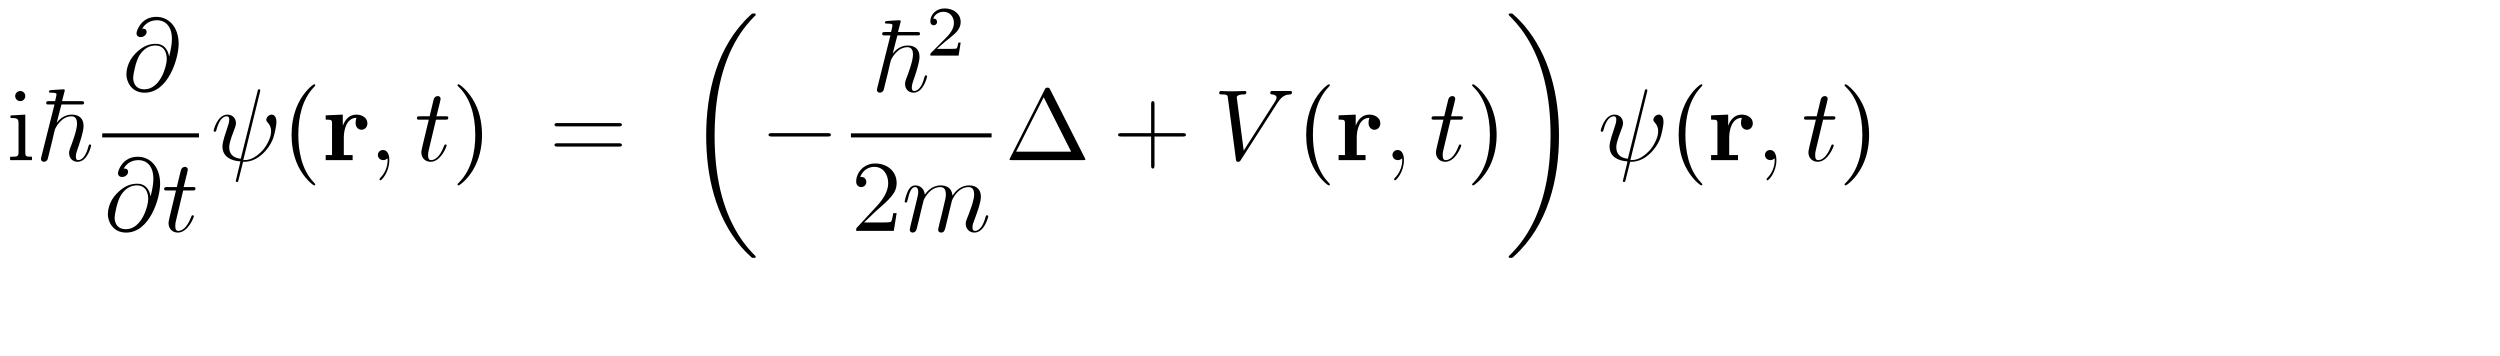 <?xml version="1.0" standalone="no"?>
<!DOCTYPE svg PUBLIC "-//W3C//DTD SVG 1.1//EN" 
         "http://www.w3.org/Graphics/SVG/1.1/DTD/svg11.dtd">
<svg xmlns='http://www.w3.org/2000/svg' version='1.1'
	width='267pt' height='38pt'>
<g transform='scale(0.24,0.24)'>
<g  stroke='none' fill='#000000'>
<path d=' M15,68 L6.242,68.523 L6.242,70 C10.418,70 11,70.375 11,73.43 L11,90.195 C11,93 10.293,93 6,93 L6,95 L18.961,95 L18.961,93 C15.227,93 15,92.695 15,90.324 z M15,57 C15,55.191 13.586,54 12,54 C10.246,54 9,55.531 9,57 C9,58.531 10.246,60 12,60 C13.586,60 15,58.812 15,57 z'/>
<path d=' M36.445,62 L48.195,62 C49.223,62 49.891,62 49.891,61.043 C49.891,60 49.164,60 48.012,60 L36.809,60 C37.23,58.531 37.23,58.414 37.594,56.941 C37.898,55.883 38.441,53.824 38.441,53.707 C38.441,53.176 38.078,53 37.594,53 C36.445,53 31.66,53.379 30.207,53.477 C29.723,53.523 29.055,53.57 29.055,54.477 C29.055,55 29.66,55 30.508,55 C33.414,55 33.535,55.453 33.535,56.105 C33.535,56.559 32.992,58.703 32.688,60 L29.297,60 C28.086,60 27.418,60 27.418,61.043 C27.418,62 27.965,62 29.117,62 L32.324,62 L24.574,92.91 C24.332,93.816 24.332,93.938 24.332,94.305 C24.332,95.637 25.359,96 26.086,96 C27.238,96 28.086,95.121 28.328,94.309 C28.449,93.996 29.117,91.176 29.48,89.609 L30.871,84.035 C31.055,83.098 31.66,80.715 31.84,79.777 C32.145,78.773 32.566,76.832 32.629,76.645 C33.113,75.582 36.383,69 42.441,69 C45.105,69 45.711,71.258 45.711,73.324 C45.711,77.207 42.82,84.852 41.691,87.73 C41.316,88.734 41,89.609 41,90.801 C41,94.059 43.27,96 46.031,96 C51.918,96 54.07,86.734 54.07,86.359 C54.07,85.734 53.535,85.734 53.355,85.734 C52.762,85.734 52.762,85.93 52.469,86.91 C50.75,93.562 48.082,95 46.484,95 C45.355,95 45,94.246 45,92.934 C45,91.367 45.641,89.613 45.988,88.547 C46.977,85.793 49.586,78.277 49.586,74.77 C49.586,70.195 46.801,68 42.621,68 C40.746,68 37.109,68.445 33.656,72.832 z'/>
<path d=' M100.316,33.469 C99.719,29.543 97.266,26 92.598,26 C88.945,26 85.055,26.973 80.387,31.695 C75.418,36.719 75,42.348 75,44.223 C75,47.977 77.59,55 85.84,55 C99.863,55 106,34.66 106,26 C106,16.176 100.281,10 92.73,10 C83.824,10 81,18.082 81,19.824 C81,20.691 81.523,22 83.48,22 C85.629,22 87,20.293 87,18.988 C87,17 85.258,17 84.355,17 C87.059,12.375 91.426,12 93.207,12 C97.695,12 102,15.172 102,23.039 C102,25.418 101.633,28.527 100.379,33.469 z M85.688,53 C79,53 79,46.758 79,46.152 C79,44.516 80.52,36.031 83.012,32.398 C85.445,28.945 88.426,27 92.195,27 C98.824,27 98.953,33.789 98.953,35.004 C98.953,39.367 95.055,53 85.688,53 z'/>
</g>
<g  stroke='#000000' fill='#000000' stroke-width='2.42'>
<path d=' M60.66,80.324 L118.047,80.324' fill='none'/>
<path d=' M89.316,116.469 C88.719,112.543 86.266,109 81.598,109 C77.945,109 74.055,109.973 69.387,114.695 C64.418,119.719 64,125.348 64,127.223 C64,130.977 66.59,138 74.84,138 C88.863,138 95,117.66 95,109 C95,99.176 89.281,93 81.73,93 C72.824,93 70,101.082 70,102.824 C70,103.691 70.523,105 72.48,105 C74.629,105 76,103.293 76,101.988 C76,100 74.258,100 73.355,100 C76.059,95.375 80.426,95 82.207,95 C86.695,95 91,98.172 91,106.039 C91,108.418 90.633,111.527 89.379,116.469 z M74.688,136 C68,136 68,129.758 68,129.152 C68,127.516 69.52,119.031 72.012,115.398 C74.445,111.945 77.426,110 81.195,110 C87.824,110 87.953,116.789 87.953,118.004 C87.953,122.367 84.055,136 74.688,136 z' stroke='none'/>
<path d=' M108.699,113 L114.223,113 C115.398,113 115.988,113 115.988,111.707 C115.988,111 115.379,111 114.289,111 L108.961,111 C111.141,102.262 111.445,101.031 111.445,100.664 C111.445,99.617 110.719,99 109.688,99 C109.508,99 107.809,99.062 107.266,101.215 L104.902,111 L99.211,111 C98,111 97.395,111 97.395,112.227 C97.395,113 97.879,113 99.09,113 L104.418,113 C100.234,130.277 100,131.309 100,132.406 C100,135.688 102.273,138 105.504,138 C111.605,138 115.016,128.859 115.016,128.359 C115.016,127.734 114.547,127.734 114.312,127.734 C113.785,127.734 113.727,127.93 113.434,128.648 C110.914,135.434 107.809,137 105.816,137 C104.586,137 104,136.199 104,134.16 C104,132.68 104.117,132.25 104.352,131.199 z' stroke='none'/>
<path d=' M154.25,54.605 C154.309,54.359 154.43,53.992 154.43,53.684 C154.43,53.07 154.008,53 153.707,53 C153.109,53 153.047,53.129 152.809,54.219 L142.844,94.211 C138.281,93.664 136,91.402 136,87.371 C136,86.148 136,84.559 139.32,76.004 C139.57,75.273 140,74.234 140,73.012 C140,70.262 138.02,68 134.926,68 C129.047,68 126.758,76.984 126.758,77.543 C126.758,78.164 127.355,78.164 127.477,78.164 C128.078,78.164 128.137,78.035 128.438,77 C130.059,70.871 132.457,69 134.5,69 C134.98,69 136,69 136,70.996 C136,72.617 135.438,74.18 134.703,76.363 C132,84.227 132,85.848 132,86.906 C132,92.836 136.77,95.395 142.645,95.77 C142.156,98.016 142.156,98.141 141.301,101.445 C141.117,102.133 139.891,107.188 139.891,107.375 C139.891,107.438 139.891,108 140.625,108 C140.75,108 141.055,108 141.176,107.75 C141.359,107.629 141.727,106.082 141.91,105.215 L144.234,96 C146.5,96 151.883,96 157.637,89.387 C160.145,86.543 161.43,83.824 162.102,81.969 C162.652,80.426 164,75.047 164,72.328 C164,68.867 162.277,68 161.191,68 C159.594,68 158,69.633 158,71.012 C158,71.824 158.336,72.199 158.84,72.703 C159.457,73.391 160.855,75.02 160.855,78.023 C160.855,82.035 157.73,87.172 155.629,89.426 C150.348,95 146.504,95 144.344,95 z' stroke='none'/>
<path d=' M187.047,109.402 C187.047,109.223 187.047,109.102 186.066,108.082 C178.848,100.523 177,89.184 177,80.008 C177,69.57 179.195,59.133 186.297,51.633 C187.047,50.914 187.047,50.793 187.047,50.613 C187.047,50.191 186.801,50 186.438,50 C185.832,50 180.387,54.094 176.812,61.711 C173.727,68.309 173,74.969 173,80.008 C173,84.688 173.664,91.945 176.996,98.723 C180.629,106.102 185.832,110 186.438,110 C186.801,110 187.047,109.82 187.047,109.402 z' stroke='none'/>
<path d=' M203.387,74.59 L203.387,68 L193.242,68.438 L193.242,71 C196.617,71 197,71 197,73.355 L197,92 L193.242,92 L193.242,95 L209.23,95 L209.23,92 L204,92 L204,81.477 C204,77.266 205.504,69.926 211.531,69.926 C211.504,69.992 211,71.051 211,72.969 C211,75.68 212.836,77 214.5,77 C216.164,77 218,75.68 218,73.16 C218,69.824 214.695,68 211.52,68 C207.238,68 204.793,70.914 203.387,74.59 z' stroke='none'/>
<path d=' M231,95 C231,91.23 229.547,89 227.285,89 C225.371,89 224.207,90.414 224.207,92 C224.207,93.527 225.426,95 227.438,95 C228.172,95 228.961,94.758 229.57,94.211 C229.754,94.09 229.816,94.031 229.875,94.031 C229.938,94.031 230,94.098 230,95 C230,99.578 227.863,103.289 225.848,105.328 C225.176,106.012 225.176,106.133 225.176,106.32 C225.176,106.754 225.465,107 225.754,107 C226.387,107 231,102.238 231,95 z' stroke='none'/>
<path d=' M258.699,71 L264.223,71 C265.398,71 265.988,71 265.988,69.707 C265.988,69 265.379,69 264.289,69 L258.961,69 C261.141,60.262 261.445,59.031 261.445,58.664 C261.445,57.617 260.719,57 259.688,57 C259.508,57 257.809,57.062 257.266,59.215 L254.902,69 L249.211,69 C248,69 247.395,69 247.395,70.227 C247.395,71 247.879,71 249.09,71 L254.418,71 C250.234,88.277 250,89.309 250,90.406 C250,93.688 252.273,96 255.504,96 C261.605,96 265.016,86.859 265.016,86.359 C265.016,85.734 264.547,85.734 264.312,85.734 C263.785,85.734 263.727,85.93 263.434,86.648 C260.914,93.434 257.809,95 255.816,95 C254.586,95 254,94.199 254,92.16 C254,90.68 254.117,90.25 254.352,89.199 z' stroke='none'/>
<path d=' M286,80.008 C286,75.328 285.309,68.07 281.859,61.289 C278.098,53.914 272.707,50 272.078,50 C271.703,50 271.453,50.254 271.453,50.613 C271.453,50.793 271.453,50.914 272.602,51.992 C278.543,57.93 282,67.469 282,80.008 C282,90.266 279.754,100.824 272.238,108.383 C271.453,109.102 271.453,109.223 271.453,109.402 C271.453,109.762 271.703,110 272.078,110 C272.707,110 278.348,105.922 282.047,98.305 C285.246,91.703 286,85.047 286,80.008 z' stroke='none'/>
<path d=' M366.953,75 C367.855,75 369,75 369,74 C369,73 367.855,73 367.016,73 L330.984,73 C330.141,73 329,73 329,74 C329,75 330.141,75 331.043,75 z M367.016,87 C367.855,87 369,87 369,86 C369,85 367.855,85 366.953,85 L331.043,85 C330.141,85 329,85 329,86 C329,87 330.141,87 330.984,87 z' stroke='none'/>
<path d=' M448.395,152.398 C448.395,152.156 448.277,152.035 448.156,151.852 C445.949,149.617 441.953,145.566 437.957,139.043 C428.352,123.449 424,103.809 424,80.543 C424,64.289 426.145,43.316 435.988,25.309 C440.699,16.727 445.59,11.773 448.215,9.113 C448.395,8.934 448.395,8.812 448.395,8.629 C448.395,8 447.973,8 447.137,8 C446.297,8 446.18,8 445.285,8.934 C425.27,27.363 419,55.043 419,80.484 C419,104.234 424.375,128.164 439.547,146.234 C440.742,147.621 443.012,150.102 445.461,152.277 C446.18,153 446.297,153 447.137,153 C447.973,153 448.395,153 448.395,152.398 z' stroke='none'/>
<path d=' M490.879,81 C491.906,81 493,81 493,80.004 C493,79 491.906,79 490.879,79 L458.121,79 C457.09,79 456,79 456,80.004 C456,81 457.09,81 458.121,81 z' stroke='none'/>
<path d=' M532.445,21 L544.195,21 C545.223,21 545.891,21 545.891,20.043 C545.891,19 545.164,19 544.012,19 L532.809,19 C533.23,17.531 533.23,17.414 533.594,15.941 C533.898,14.883 534.441,12.824 534.441,12.707 C534.441,12.176 534.078,12 533.594,12 C532.445,12 527.66,12.379 526.207,12.477 C525.723,12.523 525.055,12.57 525.055,13.477 C525.055,14 525.66,14 526.508,14 C529.414,14 529.535,14.453 529.535,15.105 C529.535,15.559 528.992,17.703 528.688,19 L525.297,19 C524.086,19 523.418,19 523.418,20.043 C523.418,21 523.965,21 525.117,21 L528.324,21 L520.574,51.91 C520.332,52.816 520.332,52.938 520.332,53.305 C520.332,54.637 521.359,55 522.086,55 C523.238,55 524.086,54.121 524.328,53.309 C524.449,52.996 525.117,50.176 525.48,48.609 L526.871,43.035 C527.055,42.098 527.66,39.715 527.84,38.777 C528.145,37.773 528.566,35.832 528.629,35.645 C529.113,34.582 532.383,28 538.441,28 C541.105,28 541.711,30.258 541.711,32.324 C541.711,36.207 538.82,43.852 537.691,46.73 C537.316,47.734 537,48.609 537,49.801 C537,53.059 539.27,55 542.031,55 C547.918,55 550.07,45.734 550.07,45.359 C550.07,44.734 549.535,44.734 549.355,44.734 C548.762,44.734 548.762,44.93 548.469,45.91 C546.75,52.562 544.082,54 542.484,54 C541.355,54 541,53.246 541,51.934 C541,50.367 541.641,48.613 541.988,47.547 C542.977,44.793 545.586,37.277 545.586,33.77 C545.586,29.195 542.801,27 538.621,27 C536.746,27 533.109,27.445 529.656,31.832 z' stroke='none'/>
<path d=' M570,25.285 L568.598,25.285 C568.473,26.129 568.062,28.387 567.527,28.77 C567.195,29 564.023,29 563.449,29 L555.867,29 C560.195,25.145 561.637,23.984 564.105,22.039 C567.156,19.594 570,17.023 570,13.086 C570,8.07 565.684,5 560.469,5 C555.422,5 552,8.703 552,12.617 C552,14.789 553.621,15 554,15 C554.906,15 556,14.359 556,13 C556,12.32 555.723,11 553.664,11 C554.945,7.949 557.762,7 559.707,7 C563.844,7 566,10.234 566,13.586 C566,17.188 563.484,20.043 562.184,21.535 L552.406,31.387 C552,31.758 552,31.84 552,33 L568.777,33 z' stroke='none'/>
<path d=' M504.879,80.324 L588.344,80.324' fill='none'/>
<path d=' M512.691,132 L519.047,125.879 C528.402,117.684 532,114.473 532,108.531 C532,101.758 526.582,97 519.246,97 C512.453,97 508,102.438 508,107.691 C508,111 510.859,111 511.031,111 C512,111 514,110.312 514,107.973 C514,106.484 513.016,105 511.102,105 C510.664,105 510.555,105 510.391,105 C511.809,101.176 515.145,99 518.727,99 C524.344,99 527,103.848 527,108.754 C527,113.543 523.914,118.27 520.52,121.98 L508.68,134.785 C508,135.445 508,135.562 508,137 L530.312,137 L532,126.461 L530,126.461 C529.707,128.176 529.301,130.688 528.715,131.543 C528.309,132 524.465,132 523.18,132 z' stroke='none'/>
<path d=' M540.328,133.613 C540.148,134.555 539.785,135.996 539.785,136.309 C539.785,137.438 540.633,138 541.543,138 C542.27,138 543.359,137.5 543.781,136.246 C543.844,136.121 544.57,133.176 544.934,131.609 L546.266,125.973 C546.629,124.594 546.992,123.219 547.293,121.777 C547.535,120.711 548.02,118.895 548.082,118.645 C548.992,116.703 552.199,111 557.953,111 C560.68,111 561.227,113.32 561.227,115.387 C561.227,116.953 560.801,118.707 560.316,120.586 L558.621,127.852 L557.41,132.613 C557.168,133.867 556.621,135.996 556.621,136.309 C556.621,137.438 557.469,138 558.379,138 C560.254,138 560.617,136.434 561.102,134.43 C561.953,130.922 564.191,121.777 564.738,119.336 C564.918,118.52 568.129,111 574.73,111 C577.336,111 578,113.133 578,115.387 C578,118.957 575.203,126.098 573.867,129.418 C573.27,130.922 573,131.609 573,132.863 C573,135.809 575.195,138 578.145,138 C584.039,138 586.359,128.859 586.359,128.359 C586.359,127.734 585.809,127.734 585.625,127.734 C585.012,127.734 585.012,127.93 584.707,128.91 C583.789,132.367 581.832,137 578.469,137 C577.43,137 577,136.375 577,134.934 C577,133.367 577.57,131.863 578.141,130.484 C579.344,127.227 582,120.277 582,116.707 C582,112.633 579.57,110 575.016,110 C570.461,110 567.363,112.77 565.117,116.105 C565.055,115.285 564.875,113.148 563.172,111.637 C561.656,110.316 559.711,110 558.191,110 C552.727,110 549.754,114.047 548.719,115.5 C548.418,111.898 545.867,110 543.133,110 C540.34,110 539.184,112.418 538.641,113.531 C537.547,115.703 536.758,119.355 536.758,119.543 C536.758,120.164 537.363,120.164 537.484,120.164 C538.09,120.164 538.148,120.098 538.512,118.68 C539.543,114.098 540.754,111 542.934,111 C543.902,111 544.812,111.504 544.812,113.887 C544.812,115.199 544.629,115.891 543.844,119.145 z' stroke='none'/>
<path d=' M623.078,53.086 C622.652,52.305 622.531,52 621.492,52 C620.457,52 620.336,52.305 619.91,53.086 L599.301,93.801 C598.996,94.34 598.996,94.461 598.996,94.52 C598.996,95 599.363,95 600.34,95 L642.648,95 C643.625,95 644,95 644,94.52 C644,94.461 644,94.34 643.684,93.801 z M619.258,57.691 L635.551,90 L602.906,90 z' stroke='none'/>
<path d=' M685,81 L701.691,81 C702.527,81 703.668,81 703.668,80.004 C703.668,79 702.527,79 701.691,79 L685,79 L685,62.008 C685,61.156 685,60 683.996,60 C683,60 683,61.156 683,62.008 L683,79 L665.457,79 C664.582,79 663.391,79 663.391,80.004 C663.391,81 664.582,81 665.457,81 L683,81 L683,97.996 C683,98.848 683,100 683.996,100 C685,100 685,98.848 685,97.996 z' stroke='none'/>
<path d=' M758.035,60.93 C761.004,56.301 763.547,56.125 765.789,56 C766.516,55.938 766.574,54.84 766.574,54.777 C766.574,54.258 766.273,54 765.789,54 L754.824,54 C754.461,54 753.676,54 753.676,55.227 C753.676,55.938 754.219,56 754.645,56 C756.277,56.129 757.43,56.723 757.43,57.977 C757.43,58.871 756.52,60.184 756.52,60.246 L737.926,89.367 L733.809,57.797 C733.809,56.785 735.203,56 737.988,56 C738.836,56 739.5,56 739.5,54.711 C739.5,54.129 739.016,54 738.652,54 C736.23,54 733.629,54.184 731.145,54.184 C730.055,54.184 728.902,54.121 727.812,54.121 C726.723,54.121 725.57,54 724.543,54 C724.117,54 723.391,54 723.391,55.227 C723.391,56 723.938,56 724.906,56 C728.297,56 728.359,56.539 728.539,58.023 L733.324,94.633 C733.508,95.82 733.75,96 734.535,96 C735.504,96 735.746,95.703 736.23,94.93 z' stroke='none'/>
<path d=' M789.047,109.402 C789.047,109.223 789.047,109.102 788.066,108.082 C780.848,100.523 779,89.184 779,80.008 C779,69.57 781.195,59.133 788.297,51.633 C789.047,50.914 789.047,50.793 789.047,50.613 C789.047,50.191 788.801,50 788.438,50 C787.832,50 782.387,54.094 778.812,61.711 C775.727,68.309 775,74.969 775,80.008 C775,84.688 775.664,91.945 778.996,98.723 C782.629,106.102 787.832,110 788.438,110 C788.801,110 789.047,109.82 789.047,109.402 z' stroke='none'/>
<path d=' M804.387,74.59 L804.387,68 L794.242,68.438 L794.242,71 C797.617,71 798,71 798,73.355 L798,92 L794.242,92 L794.242,95 L810.23,95 L810.23,92 L805,92 L805,81.477 C805,77.266 806.504,69.926 812.531,69.926 C812.504,69.992 812,71.051 812,72.969 C812,75.68 813.836,77 815.5,77 C817.164,77 819,75.68 819,73.16 C819,69.824 815.695,68 812.52,68 C808.238,68 805.793,70.914 804.387,74.59 z' stroke='none'/>
<path d=' M833,95 C833,91.23 831.547,89 829.285,89 C827.371,89 826.207,90.414 826.207,92 C826.207,93.527 827.426,95 829.438,95 C830.172,95 830.961,94.758 831.57,94.211 C831.754,94.09 831.816,94.031 831.875,94.031 C831.938,94.031 832,94.098 832,95 C832,99.578 829.863,103.289 827.848,105.328 C827.176,106.012 827.176,106.133 827.176,106.32 C827.176,106.754 827.465,107 827.754,107 C828.387,107 833,102.238 833,95 z' stroke='none'/>
<path d=' M860.699,71 L866.223,71 C867.398,71 867.988,71 867.988,69.707 C867.988,69 867.379,69 866.289,69 L860.961,69 C863.141,60.262 863.445,59.031 863.445,58.664 C863.445,57.617 862.719,57 861.688,57 C861.508,57 859.809,57.062 859.266,59.215 L856.902,69 L851.211,69 C850,69 849.395,69 849.395,70.227 C849.395,71 849.879,71 851.09,71 L856.418,71 C852.234,88.277 852,89.309 852,90.406 C852,93.688 854.273,96 857.504,96 C863.605,96 867.016,86.859 867.016,86.359 C867.016,85.734 866.547,85.734 866.312,85.734 C865.785,85.734 865.727,85.93 865.434,86.648 C862.914,93.434 859.809,95 857.816,95 C856.586,95 856,94.199 856,92.16 C856,90.68 856.117,90.25 856.352,89.199 z' stroke='none'/>
<path d=' M888,80.008 C888,75.328 887.309,68.07 883.859,61.289 C880.098,53.914 874.707,50 874.078,50 C873.703,50 873.453,50.254 873.453,50.613 C873.453,50.793 873.453,50.914 874.602,51.992 C880.543,57.93 884,67.469 884,80.008 C884,90.266 881.754,100.824 874.238,108.383 C873.453,109.102 873.453,109.223 873.453,109.402 C873.453,109.762 873.703,110 874.078,110 C874.707,110 880.348,105.922 884.047,98.305 C887.246,91.703 888,85.047 888,80.008 z' stroke='none'/>
<path d=' M925,80.543 C925,56.793 919.531,32.863 904.105,14.793 C902.895,13.402 900.586,10.926 898.094,8.75 C897.367,8 897.246,8 896.395,8 C895.668,8 895.121,8 895.121,8.629 C895.121,8.871 895.363,9.113 895.484,9.234 C897.613,11.41 901.688,15.457 905.766,21.984 C915.559,37.578 920,57.219 920,80.484 C920,96.738 917.809,117.711 907.773,135.719 C902.969,144.301 897.918,149.316 895.363,151.852 C895.242,152.035 895.121,152.215 895.121,152.398 C895.121,153 895.668,153 896.395,153 C897.246,153 897.367,153 898.277,152.094 C918.621,133.664 925,105.984 925,80.543 z' stroke='none'/>
<path d=' M977.25,54.605 C977.309,54.359 977.43,53.992 977.43,53.684 C977.43,53.07 977.008,53 976.707,53 C976.109,53 976.047,53.129 975.809,54.219 L965.844,94.211 C961.281,93.664 959,91.402 959,87.371 C959,86.148 959,84.559 962.32,76.004 C962.57,75.273 963,74.234 963,73.012 C963,70.262 961.02,68 957.926,68 C952.047,68 949.758,76.984 949.758,77.543 C949.758,78.164 950.355,78.164 950.477,78.164 C951.078,78.164 951.137,78.035 951.438,77 C953.059,70.871 955.457,69 957.5,69 C957.98,69 959,69 959,70.996 C959,72.617 958.438,74.18 957.703,76.363 C955,84.227 955,85.848 955,86.906 C955,92.836 959.77,95.395 965.645,95.77 C965.156,98.016 965.156,98.141 964.301,101.445 C964.117,102.133 962.891,107.188 962.891,107.375 C962.891,107.438 962.891,108 963.625,108 C963.75,108 964.055,108 964.176,107.75 C964.359,107.629 964.727,106.082 964.91,105.215 L967.234,96 C969.5,96 974.883,96 980.637,89.387 C983.145,86.543 984.43,83.824 985.102,81.969 C985.652,80.426 987,75.047 987,72.328 C987,68.867 985.277,68 984.191,68 C982.594,68 981,69.633 981,71.012 C981,71.824 981.336,72.199 981.84,72.703 C982.457,73.391 983.855,75.02 983.855,78.023 C983.855,82.035 980.73,87.172 978.629,89.426 C973.348,95 969.504,95 967.344,95 z' stroke='none'/>
<path d=' M1010.047,109.402 C1010.047,109.223 1010.047,109.102 1009.066,108.082 C1001.848,100.523 1000,89.184 1000,80.008 C1000,69.57 1002.195,59.133 1009.297,51.633 C1010.047,50.914 1010.047,50.793 1010.047,50.613 C1010.047,50.191 1009.801,50 1009.438,50 C1008.832,50 1003.387,54.094 999.812,61.711 C996.727,68.309 996,74.969 996,80.008 C996,84.688 996.664,91.945 999.996,98.723 C1003.629,106.102 1008.832,110 1009.438,110 C1009.801,110 1010.047,109.82 1010.047,109.402 z' stroke='none'/>
<path d=' M1025.387,74.59 L1025.387,68 L1015.242,68.438 L1015.242,71 C1018.617,71 1019,71 1019,73.355 L1019,92 L1015.242,92 L1015.242,95 L1031.23,95 L1031.23,92 L1026,92 L1026,81.477 C1026,77.266 1027.504,69.926 1033.531,69.926 C1033.504,69.992 1033,71.051 1033,72.969 C1033,75.68 1034.836,77 1036.5,77 C1038.164,77 1040,75.68 1040,73.16 C1040,69.824 1036.695,68 1033.52,68 C1029.238,68 1026.793,70.914 1025.387,74.59 z' stroke='none'/>
<path d=' M1054,95 C1054,91.23 1052.547,89 1050.285,89 C1048.371,89 1047.207,90.414 1047.207,92 C1047.207,93.527 1048.426,95 1050.438,95 C1051.172,95 1051.961,94.758 1052.57,94.211 C1052.754,94.09 1052.816,94.031 1052.875,94.031 C1052.938,94.031 1053,94.098 1053,95 C1053,99.578 1050.863,103.289 1048.848,105.328 C1048.176,106.012 1048.176,106.133 1048.176,106.32 C1048.176,106.754 1048.465,107 1048.754,107 C1049.387,107 1054,102.238 1054,95 z' stroke='none'/>
<path d=' M1081.699,71 L1087.223,71 C1088.398,71 1088.988,71 1088.988,69.707 C1088.988,69 1088.379,69 1087.289,69 L1081.961,69 C1084.141,60.262 1084.445,59.031 1084.445,58.664 C1084.445,57.617 1083.719,57 1082.688,57 C1082.508,57 1080.809,57.062 1080.266,59.215 L1077.902,69 L1072.211,69 C1071,69 1070.395,69 1070.395,70.227 C1070.395,71 1070.879,71 1072.09,71 L1077.418,71 C1073.234,88.277 1073,89.309 1073,90.406 C1073,93.688 1075.273,96 1078.504,96 C1084.605,96 1088.016,86.859 1088.016,86.359 C1088.016,85.734 1087.547,85.734 1087.312,85.734 C1086.785,85.734 1086.727,85.93 1086.434,86.648 C1083.914,93.434 1080.809,95 1078.816,95 C1077.586,95 1077,94.199 1077,92.16 C1077,90.68 1077.117,90.25 1077.352,89.199 z' stroke='none'/>
<path d=' M1109,80.008 C1109,75.328 1108.309,68.07 1104.859,61.289 C1101.098,53.914 1095.707,50 1095.078,50 C1094.703,50 1094.453,50.254 1094.453,50.613 C1094.453,50.793 1094.453,50.914 1095.602,51.992 C1101.543,57.93 1105,67.469 1105,80.008 C1105,90.266 1102.754,100.824 1095.238,108.383 C1094.453,109.102 1094.453,109.223 1094.453,109.402 C1094.453,109.762 1094.703,110 1095.078,110 C1095.707,110 1101.348,105.922 1105.047,98.305 C1108.246,91.703 1109,85.047 1109,80.008 z' stroke='none'/>

<!-- svg_output_page -->

<!-- svg_close_device -->
</g>
</g>
</svg>
